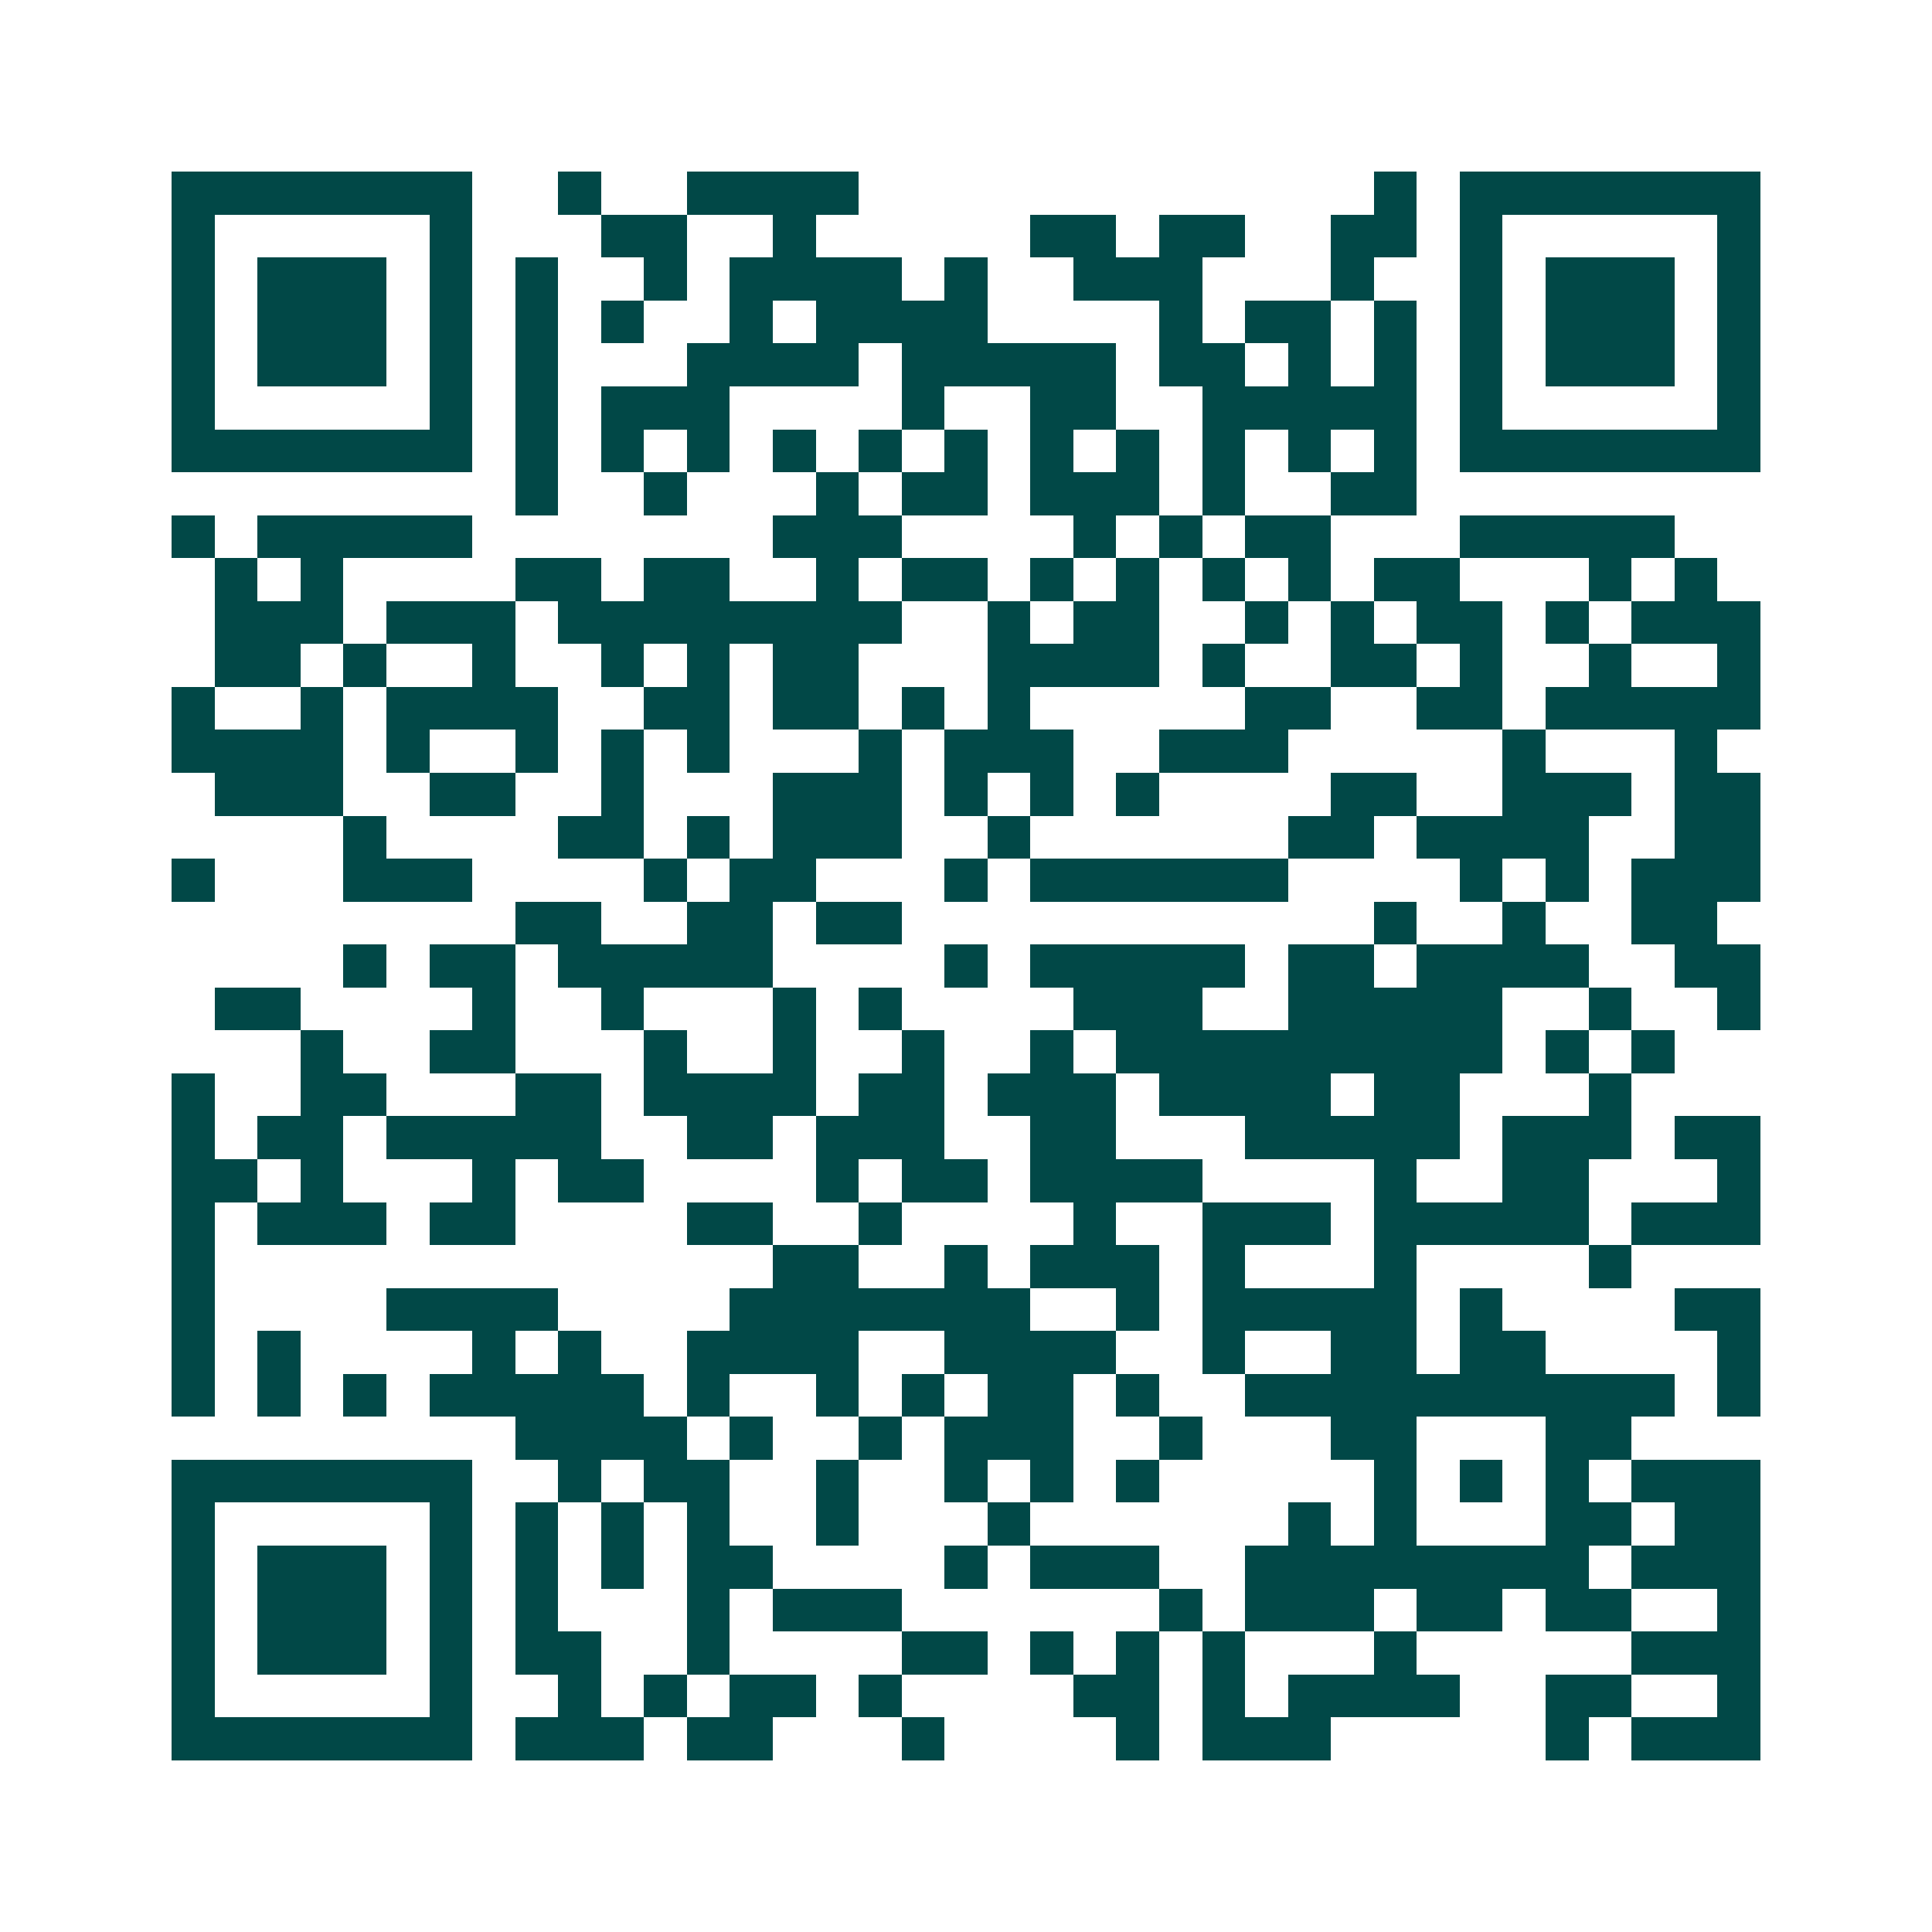 <svg xmlns="http://www.w3.org/2000/svg" width="200" height="200" viewBox="0 0 45 45" shape-rendering="crispEdges"><path fill="#ffffff" d="M0 0h45v45H0z"/><path stroke="#014847" d="M4 4.5h7m2 0h1m2 0h4m12 0h1m1 0h7M4 5.5h1m5 0h1m3 0h2m2 0h1m5 0h2m1 0h2m2 0h2m1 0h1m5 0h1M4 6.5h1m1 0h3m1 0h1m1 0h1m2 0h1m1 0h4m1 0h1m2 0h3m3 0h1m2 0h1m1 0h3m1 0h1M4 7.5h1m1 0h3m1 0h1m1 0h1m1 0h1m2 0h1m1 0h4m4 0h1m1 0h2m1 0h1m1 0h1m1 0h3m1 0h1M4 8.5h1m1 0h3m1 0h1m1 0h1m3 0h4m1 0h5m1 0h2m1 0h1m1 0h1m1 0h1m1 0h3m1 0h1M4 9.5h1m5 0h1m1 0h1m1 0h3m4 0h1m2 0h2m2 0h5m1 0h1m5 0h1M4 10.5h7m1 0h1m1 0h1m1 0h1m1 0h1m1 0h1m1 0h1m1 0h1m1 0h1m1 0h1m1 0h1m1 0h1m1 0h7M12 11.5h1m2 0h1m3 0h1m1 0h2m1 0h3m1 0h1m2 0h2M4 12.5h1m1 0h5m7 0h3m4 0h1m1 0h1m1 0h2m3 0h5M5 13.5h1m1 0h1m4 0h2m1 0h2m2 0h1m1 0h2m1 0h1m1 0h1m1 0h1m1 0h1m1 0h2m3 0h1m1 0h1M5 14.5h3m1 0h3m1 0h8m2 0h1m1 0h2m2 0h1m1 0h1m1 0h2m1 0h1m1 0h3M5 15.5h2m1 0h1m2 0h1m2 0h1m1 0h1m1 0h2m3 0h4m1 0h1m2 0h2m1 0h1m2 0h1m2 0h1M4 16.5h1m2 0h1m1 0h4m2 0h2m1 0h2m1 0h1m1 0h1m5 0h2m2 0h2m1 0h5M4 17.5h4m1 0h1m2 0h1m1 0h1m1 0h1m3 0h1m1 0h3m2 0h3m5 0h1m3 0h1M5 18.5h3m2 0h2m2 0h1m3 0h3m1 0h1m1 0h1m1 0h1m4 0h2m2 0h3m1 0h2M8 19.5h1m4 0h2m1 0h1m1 0h3m2 0h1m6 0h2m1 0h4m2 0h2M4 20.5h1m3 0h3m4 0h1m1 0h2m3 0h1m1 0h6m4 0h1m1 0h1m1 0h3M12 21.5h2m2 0h2m1 0h2m11 0h1m2 0h1m2 0h2M8 22.5h1m1 0h2m1 0h5m4 0h1m1 0h5m1 0h2m1 0h4m2 0h2M5 23.5h2m4 0h1m2 0h1m3 0h1m1 0h1m4 0h3m2 0h5m2 0h1m2 0h1M7 24.5h1m2 0h2m3 0h1m2 0h1m2 0h1m2 0h1m1 0h9m1 0h1m1 0h1M4 25.5h1m2 0h2m3 0h2m1 0h4m1 0h2m1 0h3m1 0h4m1 0h2m3 0h1M4 26.5h1m1 0h2m1 0h5m2 0h2m1 0h3m2 0h2m3 0h5m1 0h3m1 0h2M4 27.5h2m1 0h1m3 0h1m1 0h2m4 0h1m1 0h2m1 0h4m4 0h1m2 0h2m3 0h1M4 28.5h1m1 0h3m1 0h2m4 0h2m2 0h1m4 0h1m2 0h3m1 0h5m1 0h3M4 29.5h1m13 0h2m2 0h1m1 0h3m1 0h1m3 0h1m4 0h1M4 30.5h1m4 0h4m4 0h7m2 0h1m1 0h5m1 0h1m4 0h2M4 31.5h1m1 0h1m4 0h1m1 0h1m2 0h4m2 0h4m2 0h1m2 0h2m1 0h2m4 0h1M4 32.5h1m1 0h1m1 0h1m1 0h5m1 0h1m2 0h1m1 0h1m1 0h2m1 0h1m2 0h10m1 0h1M12 33.5h4m1 0h1m2 0h1m1 0h3m2 0h1m3 0h2m3 0h2M4 34.5h7m2 0h1m1 0h2m2 0h1m2 0h1m1 0h1m1 0h1m5 0h1m1 0h1m1 0h1m1 0h3M4 35.5h1m5 0h1m1 0h1m1 0h1m1 0h1m2 0h1m3 0h1m6 0h1m1 0h1m3 0h2m1 0h2M4 36.5h1m1 0h3m1 0h1m1 0h1m1 0h1m1 0h2m4 0h1m1 0h3m2 0h8m1 0h3M4 37.5h1m1 0h3m1 0h1m1 0h1m3 0h1m1 0h3m6 0h1m1 0h3m1 0h2m1 0h2m2 0h1M4 38.5h1m1 0h3m1 0h1m1 0h2m2 0h1m4 0h2m1 0h1m1 0h1m1 0h1m3 0h1m5 0h3M4 39.5h1m5 0h1m2 0h1m1 0h1m1 0h2m1 0h1m4 0h2m1 0h1m1 0h4m2 0h2m2 0h1M4 40.5h7m1 0h3m1 0h2m3 0h1m4 0h1m1 0h3m5 0h1m1 0h3"/></svg>

